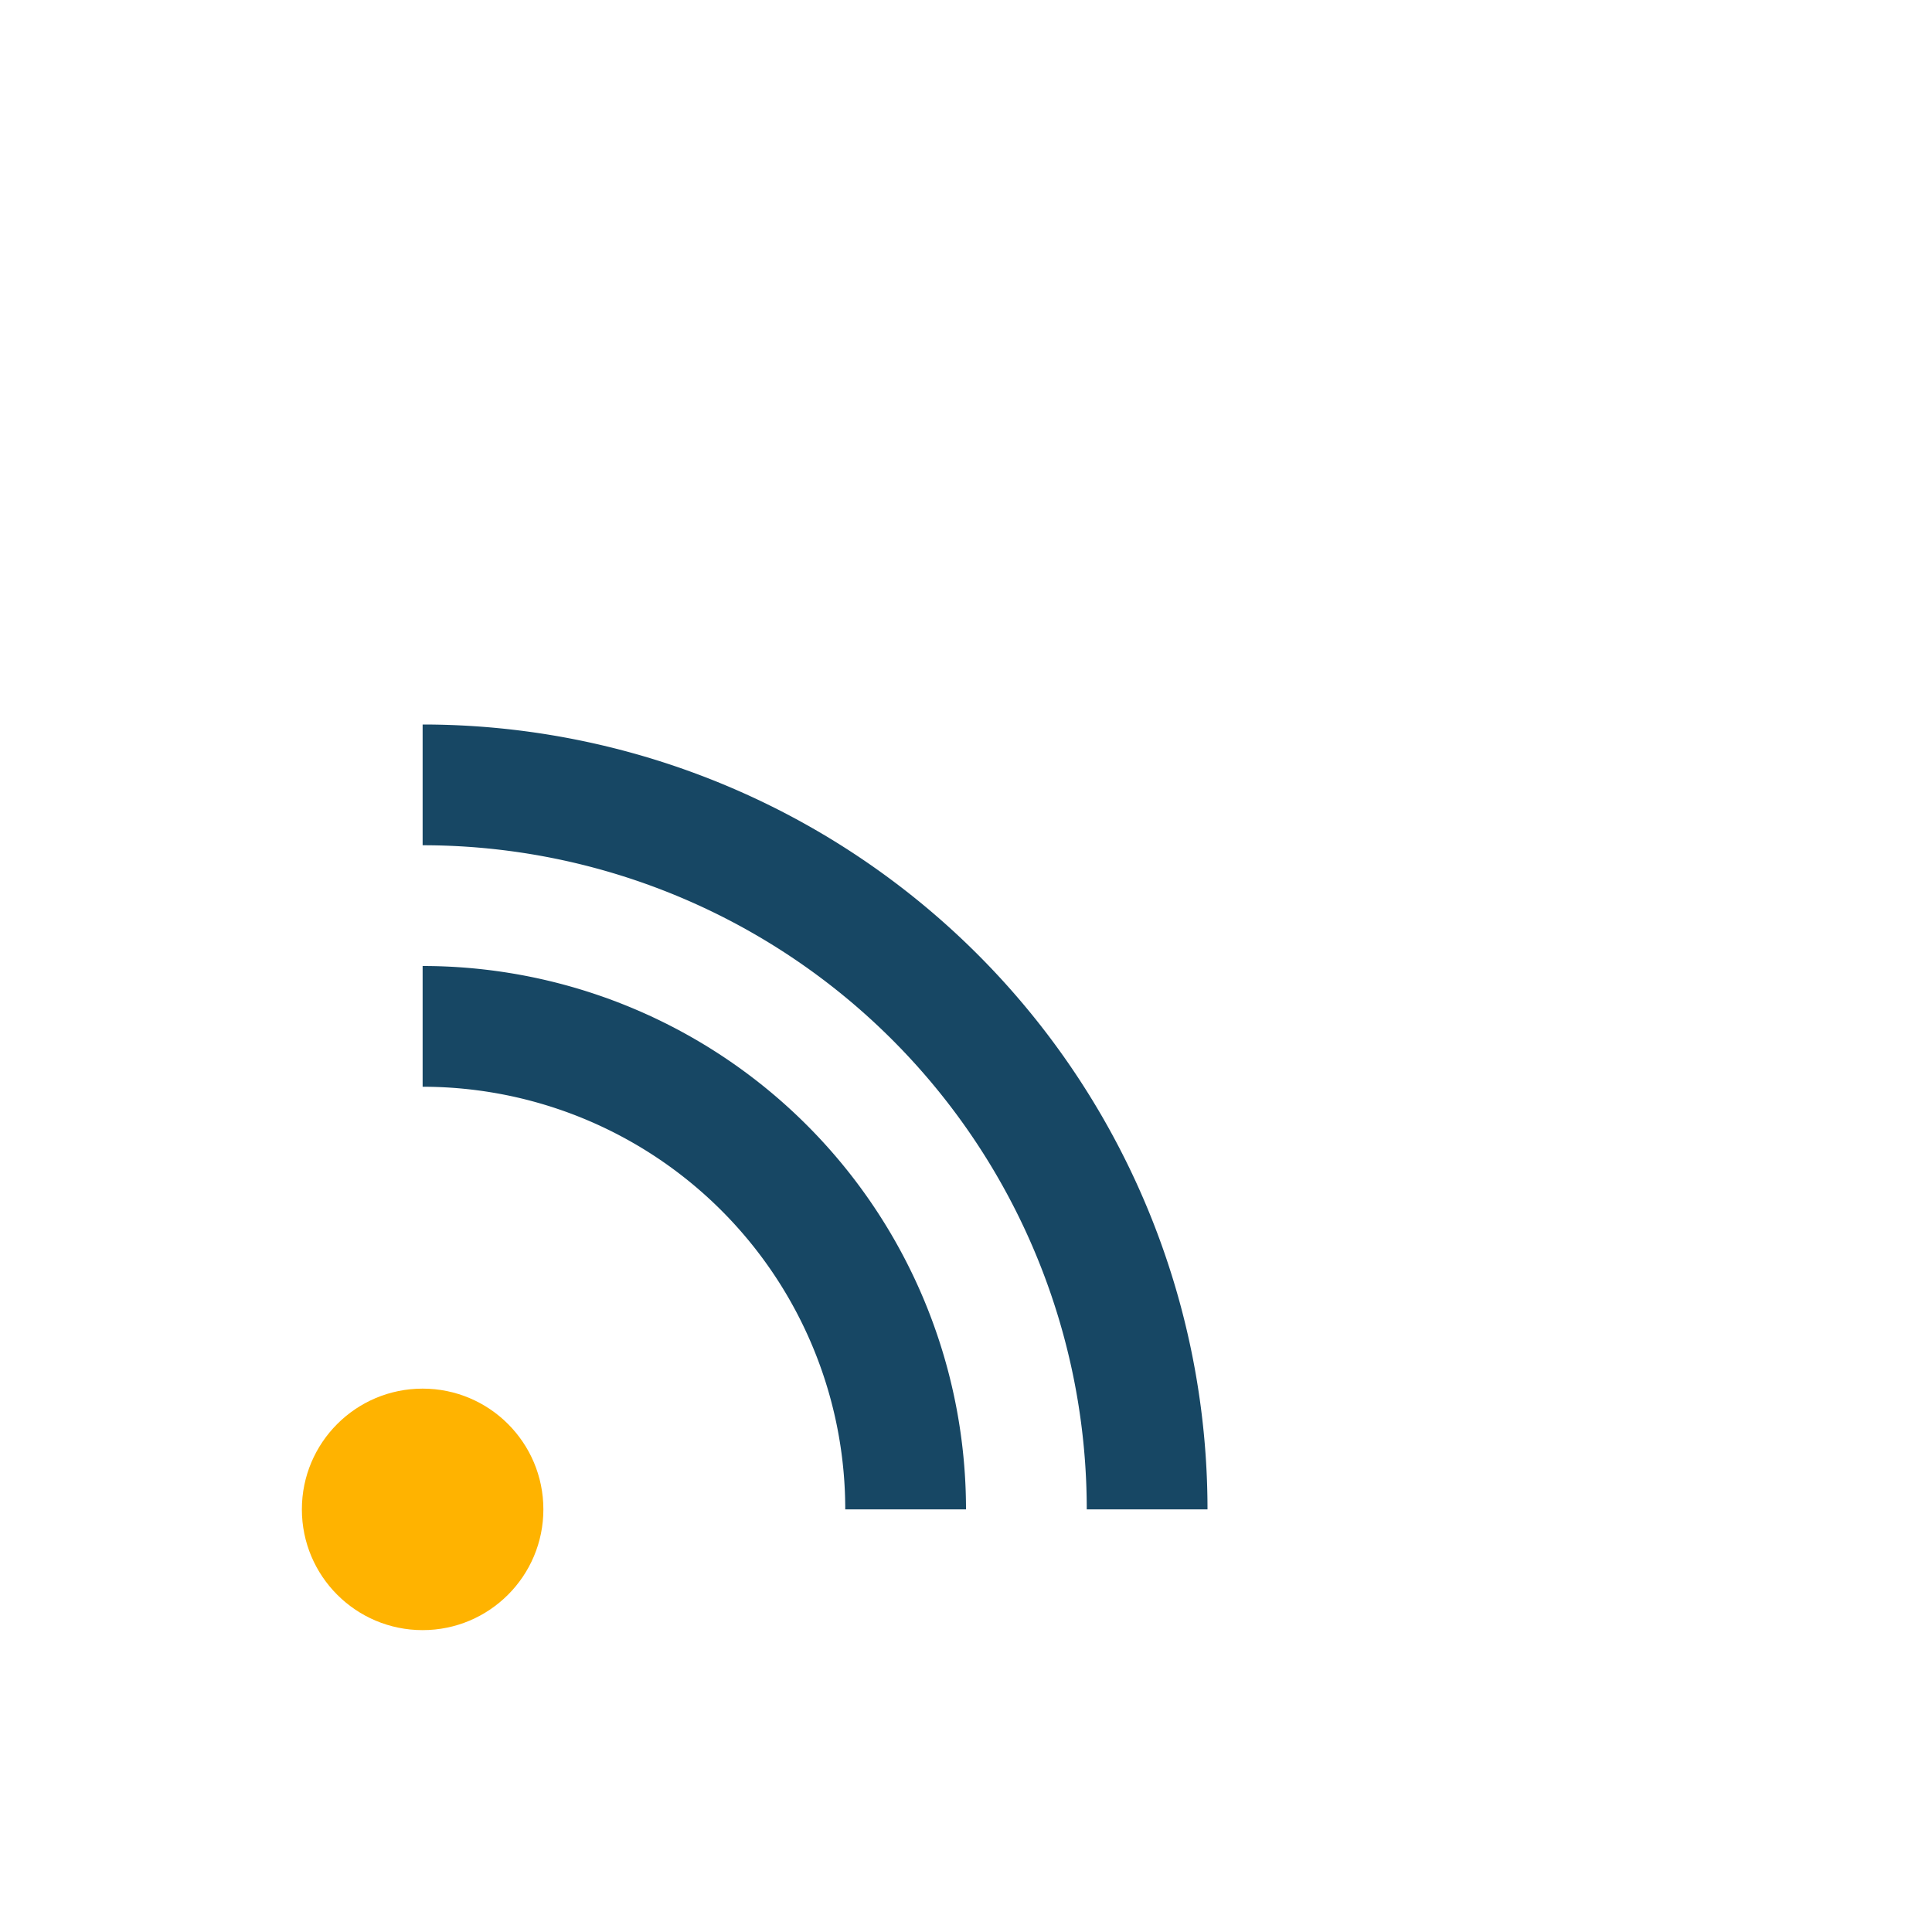 <?xml version="1.0" encoding="UTF-8"?>
<svg xmlns="http://www.w3.org/2000/svg" width="32" height="32" viewBox="0 0 32 32"><circle cx="7" cy="25" r="2" fill="#FFB300"/><path d="M7 17a8 8 0 0 1 8 8" stroke="#174764" stroke-width="2" fill="none"/><path d="M7 13a12 12 0 0 1 12 12" stroke="#174764" stroke-width="2" fill="none"/></svg>